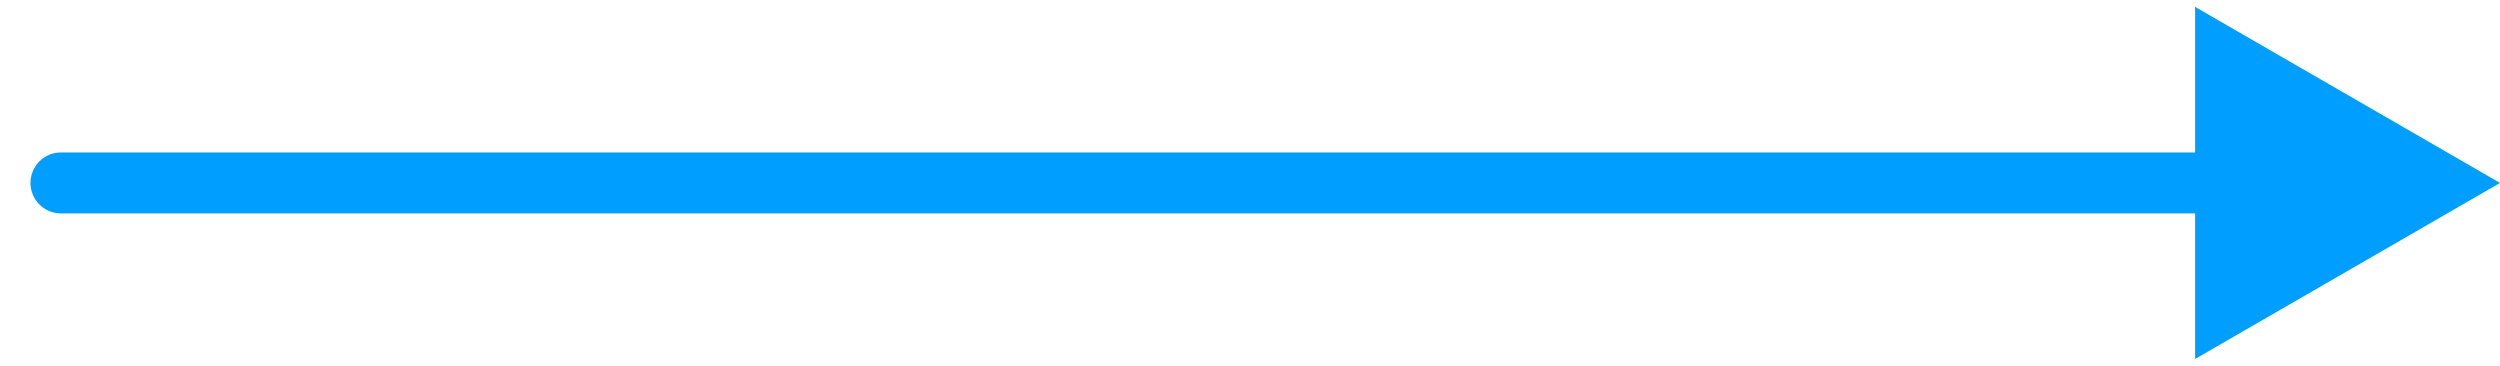 <svg width="41" height="6" viewBox="0 0 41 6" fill="none" xmlns="http://www.w3.org/2000/svg">
<path d="M1 2.5C0.724 2.5 0.5 2.724 0.5 3C0.5 3.276 0.724 3.5 1 3.5V2.5ZM41 3L36 0.113V5.887L41 3ZM1 3V3.5L36.5 3.5V3V2.5L1 2.5V3Z" fill="#009EFF"/>
</svg>
